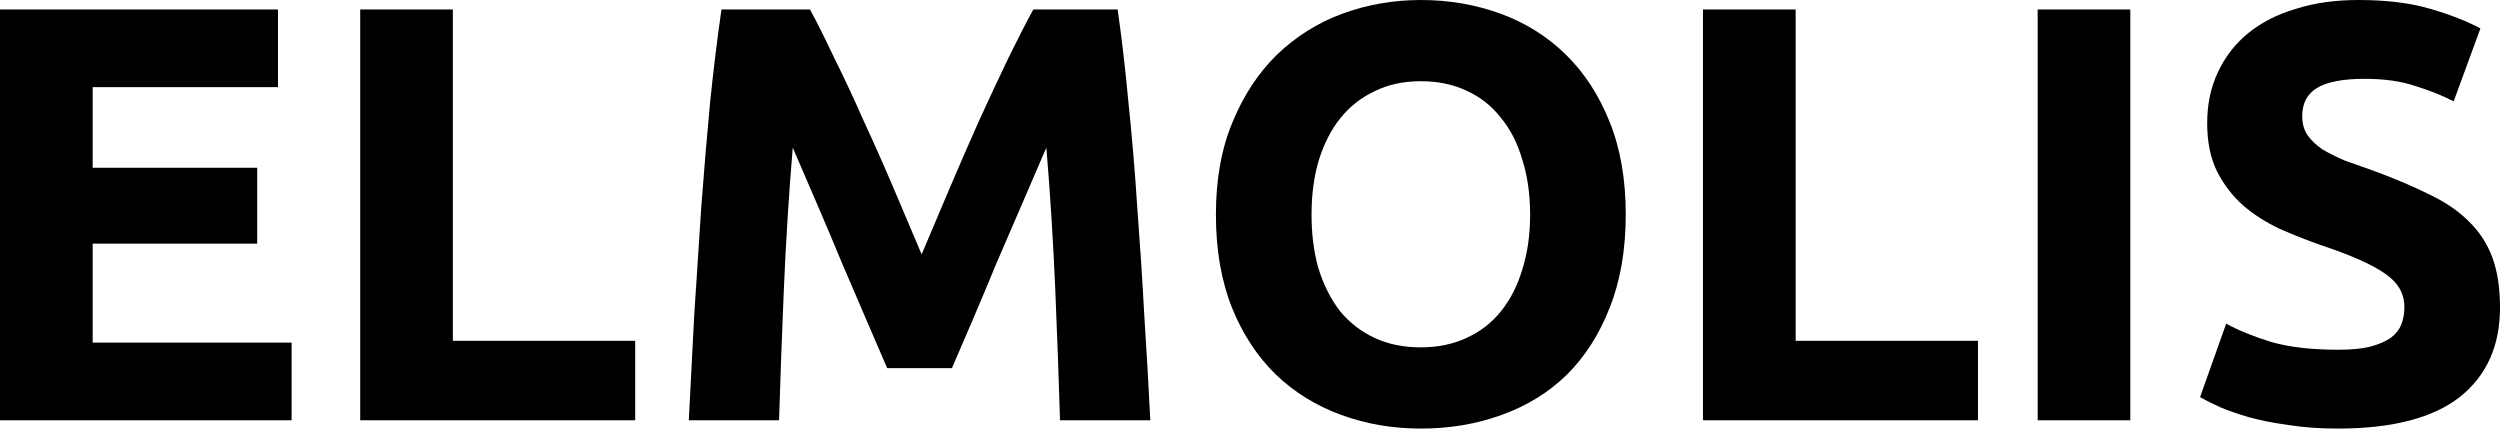 <svg viewBox="0 0 105 18" fill="none" xmlns="http://www.w3.org/2000/svg">
    <g fill="currentColor">
        <path d="M0 17.651V0.398H11.675V3.66H3.892V7.046H10.802V10.232H3.892V14.39H12.248V17.651H0Z">
        </path>
        <path d="M26.678 14.315V17.651H15.129V0.398H19.02V14.315H26.678Z"></path>
        <path
            d="M34.019 0.398C34.318 0.946 34.659 1.627 35.041 2.44C35.441 3.237 35.848 4.108 36.264 5.054C36.696 5.983 37.12 6.938 37.536 7.917C37.952 8.896 38.343 9.817 38.709 10.681C39.075 9.817 39.465 8.896 39.881 7.917C40.297 6.938 40.713 5.983 41.128 5.054C41.561 4.108 41.968 3.237 42.351 2.44C42.75 1.627 43.099 0.946 43.398 0.398H46.941C47.107 1.544 47.257 2.83 47.39 4.257C47.539 5.668 47.664 7.145 47.764 8.689C47.88 10.216 47.98 11.751 48.063 13.295C48.163 14.838 48.246 16.291 48.313 17.651H44.521C44.471 15.975 44.405 14.149 44.322 12.174C44.238 10.199 44.114 8.207 43.947 6.199C43.648 6.896 43.315 7.668 42.949 8.515C42.584 9.361 42.218 10.207 41.852 11.054C41.503 11.9 41.162 12.714 40.829 13.494C40.496 14.257 40.214 14.913 39.981 15.461H37.262C37.029 14.913 36.746 14.257 36.413 13.494C36.081 12.714 35.732 11.9 35.366 11.054C35.017 10.207 34.659 9.361 34.293 8.515C33.927 7.668 33.595 6.896 33.295 6.199C33.129 8.207 33.004 10.199 32.921 12.174C32.838 14.149 32.771 15.975 32.721 17.651H28.93C28.996 16.291 29.071 14.838 29.154 13.295C29.254 11.751 29.354 10.216 29.454 8.689C29.57 7.145 29.695 5.668 29.828 4.257C29.977 2.83 30.135 1.544 30.302 0.398H34.019Z">
        </path>
        <path
            d="M55.085 9.012C55.085 9.859 55.184 10.622 55.384 11.303C55.6 11.983 55.9 12.573 56.282 13.07C56.681 13.552 57.164 13.925 57.729 14.191C58.294 14.456 58.943 14.589 59.675 14.589C60.39 14.589 61.03 14.456 61.596 14.191C62.178 13.925 62.66 13.552 63.043 13.07C63.442 12.573 63.741 11.983 63.941 11.303C64.157 10.622 64.265 9.859 64.265 9.012C64.265 8.166 64.157 7.402 63.941 6.722C63.741 6.025 63.442 5.436 63.043 4.954C62.66 4.456 62.178 4.075 61.596 3.809C61.03 3.544 60.39 3.411 59.675 3.411C58.943 3.411 58.294 3.552 57.729 3.834C57.164 4.1 56.681 4.481 56.282 4.979C55.9 5.461 55.6 6.05 55.384 6.747C55.184 7.427 55.085 8.183 55.085 9.012ZM68.281 9.012C68.281 10.49 68.057 11.793 67.608 12.921C67.175 14.033 66.577 14.971 65.812 15.734C65.047 16.481 64.132 17.046 63.068 17.427C62.02 17.809 60.889 18 59.675 18C58.494 18 57.38 17.809 56.332 17.427C55.284 17.046 54.37 16.481 53.588 15.734C52.806 14.971 52.191 14.033 51.742 12.921C51.293 11.793 51.068 10.49 51.068 9.012C51.068 7.535 51.301 6.241 51.767 5.129C52.233 4 52.856 3.054 53.638 2.29C54.436 1.527 55.351 0.954 56.382 0.573C57.43 0.191 58.527 0 59.675 0C60.856 0 61.97 0.191 63.018 0.573C64.065 0.954 64.98 1.527 65.762 2.29C66.543 3.054 67.159 4 67.608 5.129C68.057 6.241 68.281 7.535 68.281 9.012Z">
        </path>
        <path d="M83.075 14.315V17.651H71.525V0.398H75.417V14.315H83.075Z"></path>
        <path d="M85.582 0.398H89.473V17.651H85.582V0.398Z"></path>
        <path
            d="M98.19 14.689C98.739 14.689 99.188 14.647 99.537 14.564C99.903 14.465 100.194 14.34 100.41 14.191C100.626 14.025 100.776 13.834 100.859 13.618C100.942 13.402 100.984 13.162 100.984 12.896C100.984 12.332 100.718 11.867 100.185 11.502C99.653 11.12 98.739 10.714 97.441 10.282C96.876 10.083 96.31 9.859 95.745 9.61C95.18 9.344 94.672 9.021 94.223 8.639C93.774 8.241 93.408 7.768 93.126 7.22C92.843 6.656 92.702 5.975 92.702 5.178C92.702 4.382 92.851 3.668 93.151 3.037C93.45 2.39 93.874 1.842 94.423 1.394C94.972 0.946 95.637 0.606 96.418 0.373C97.2 0.124 98.082 0 99.063 0C100.227 0 101.233 0.124 102.081 0.373C102.929 0.622 103.628 0.896 104.177 1.195L103.054 4.257C102.572 4.008 102.031 3.793 101.433 3.61C100.851 3.411 100.144 3.311 99.312 3.311C98.381 3.311 97.707 3.444 97.292 3.71C96.892 3.959 96.693 4.349 96.693 4.88C96.693 5.195 96.768 5.461 96.917 5.676C97.067 5.892 97.275 6.091 97.541 6.274C97.824 6.44 98.14 6.598 98.489 6.747C98.855 6.88 99.254 7.021 99.686 7.17C100.585 7.502 101.366 7.834 102.031 8.166C102.697 8.481 103.245 8.855 103.678 9.286C104.127 9.718 104.459 10.224 104.676 10.805C104.892 11.386 105 12.091 105 12.921C105 14.531 104.435 15.784 103.304 16.68C102.173 17.56 100.468 18 98.19 18C97.425 18 96.734 17.95 96.119 17.851C95.504 17.768 94.955 17.66 94.473 17.527C94.007 17.394 93.6 17.253 93.25 17.104C92.918 16.954 92.635 16.813 92.402 16.68L93.5 13.593C94.015 13.876 94.647 14.133 95.396 14.365C96.161 14.581 97.092 14.689 98.19 14.689Z">
        </path>
    </g>
</svg>